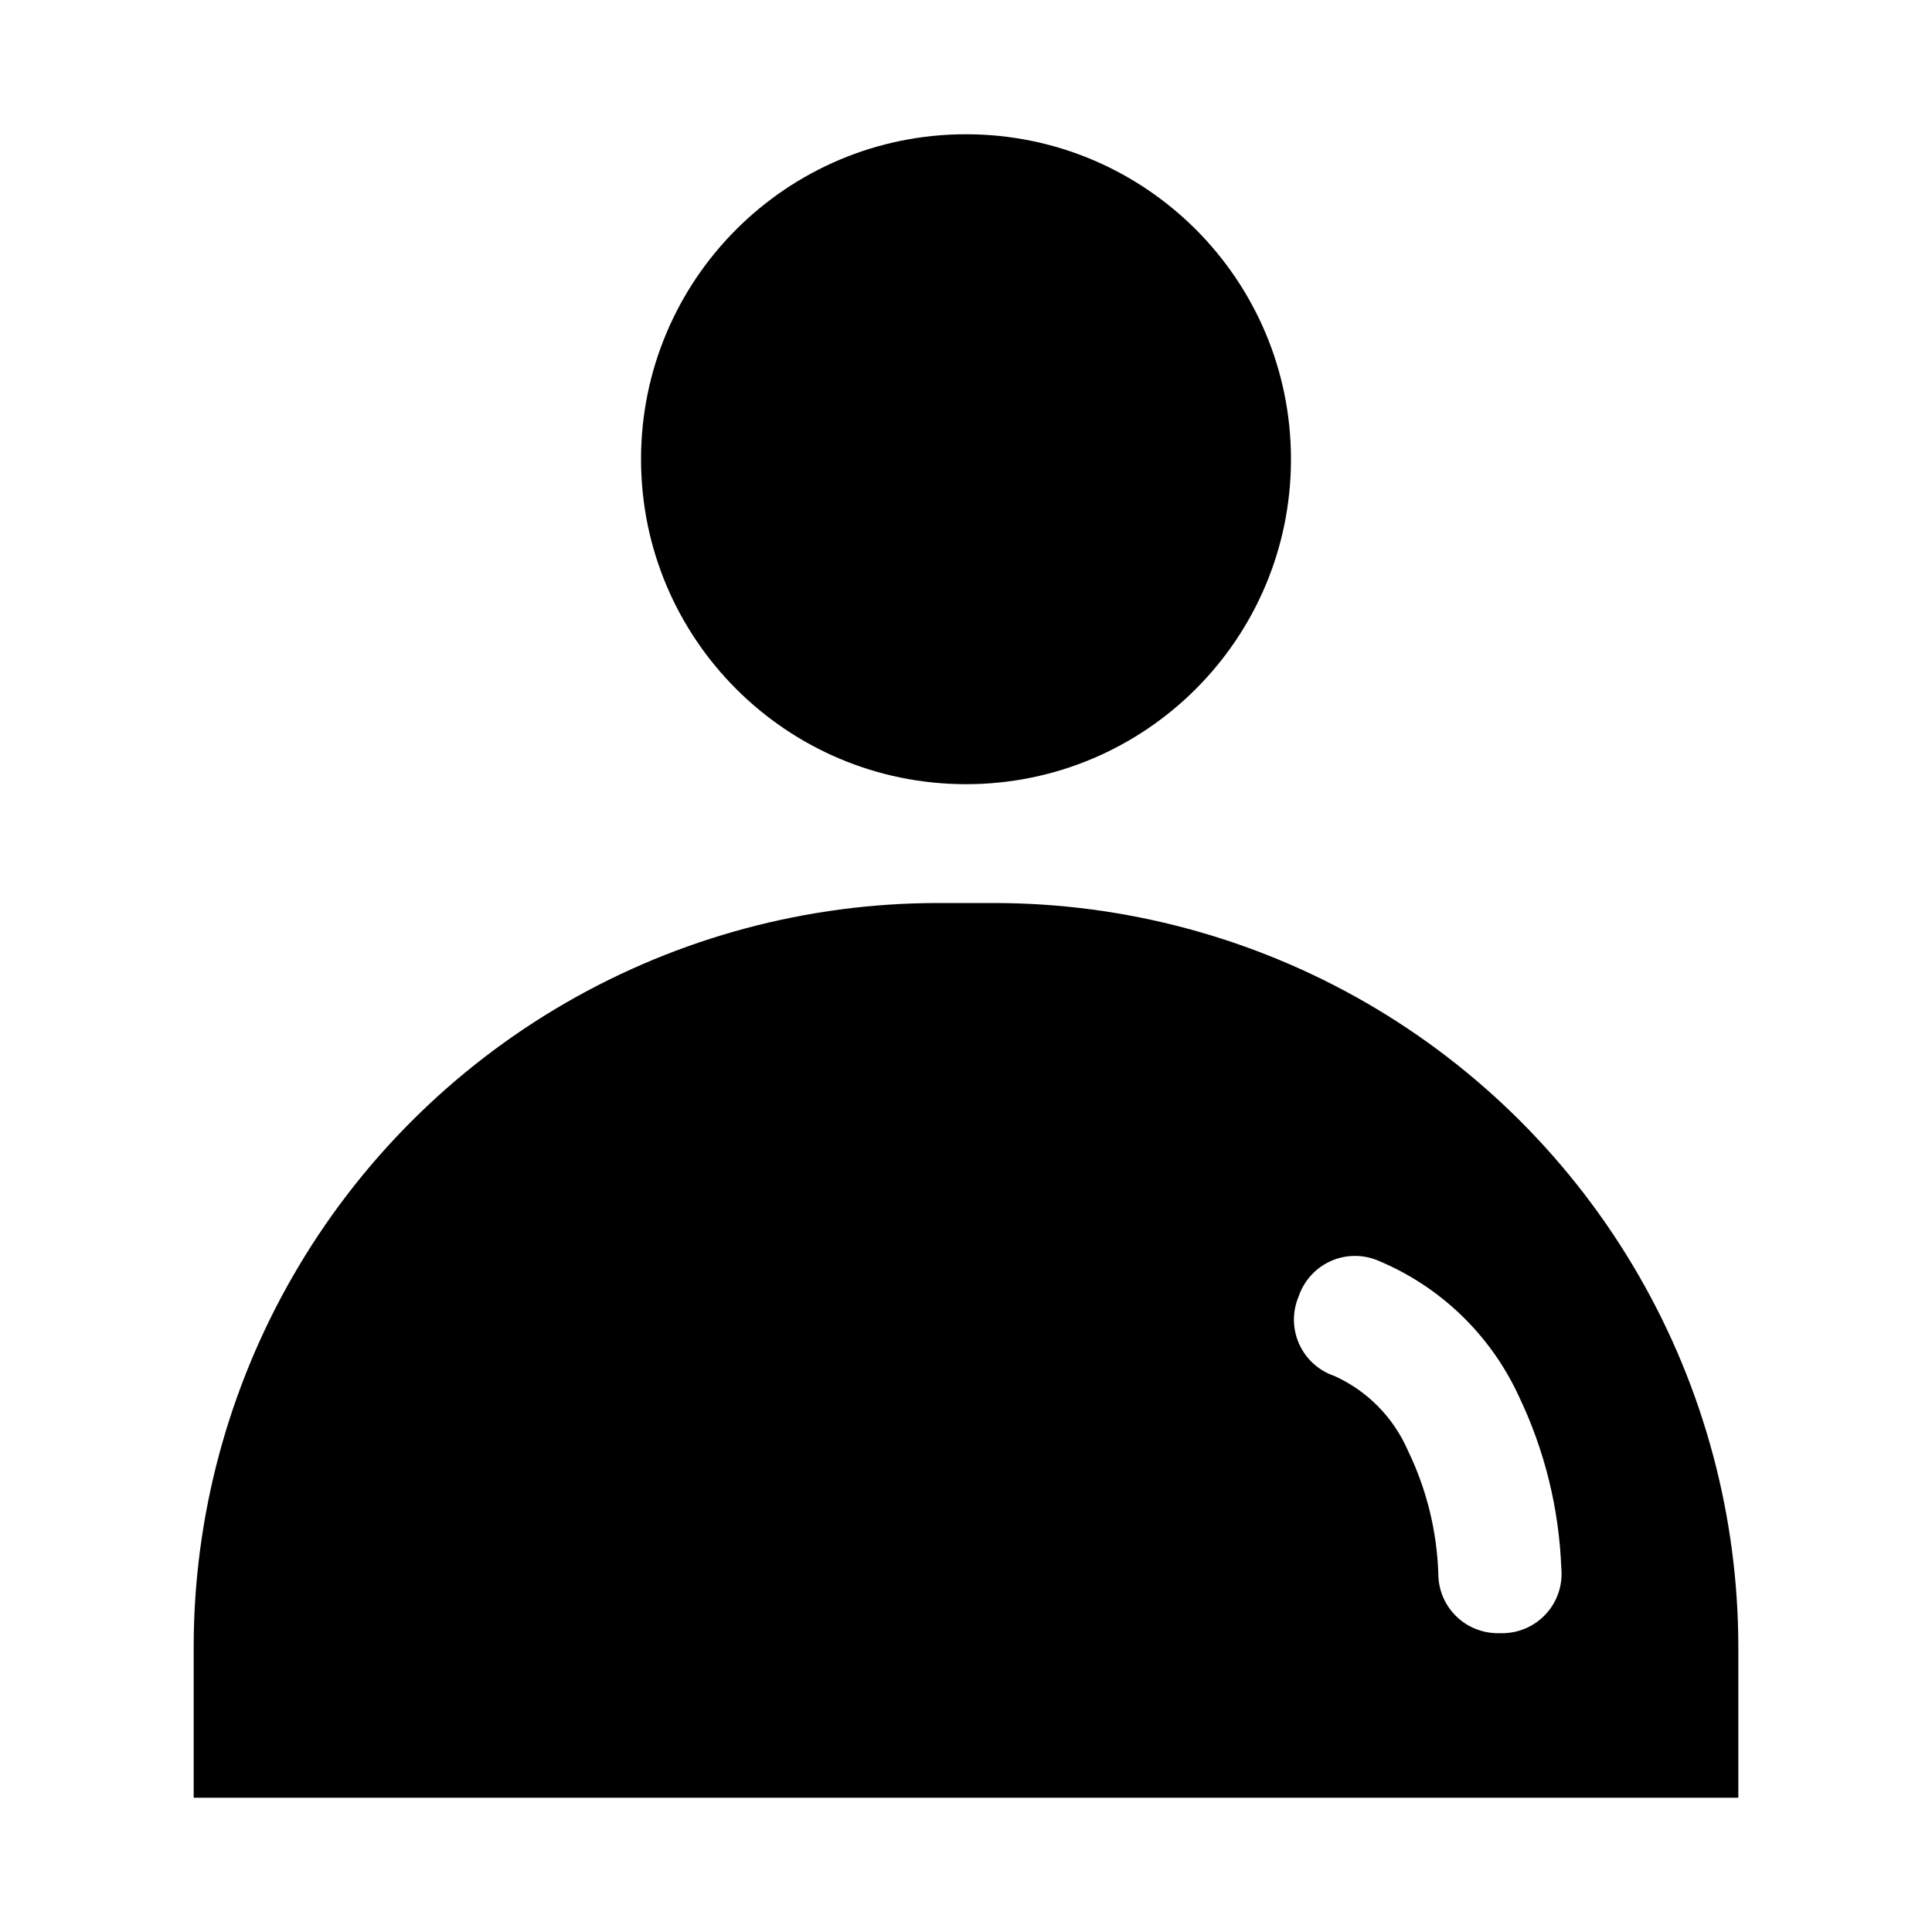 <?xml version="1.0" encoding="UTF-8"?>
<!-- Uploaded to: SVG Repo, www.svgrepo.com, Generator: SVG Repo Mixer Tools -->
<svg fill="#000000" width="800px" height="800px" version="1.1" viewBox="144 144 512 512" xmlns="http://www.w3.org/2000/svg">
 <g>
  <path d="m486.12 265.7c0 47.562-38.555 86.117-86.117 86.117s-86.121-38.555-86.121-86.117 38.559-86.121 86.121-86.121 86.117 38.559 86.117 86.121"/>
  <path d="m407.4 383.31h-14.801c-34.645 0-68.68 9.125-98.68 26.457s-54.906 42.258-72.215 72.273c-17.309 30.012-26.406 64.055-26.379 98.699v39.676h409.35v-39.676c0.027-34.645-9.07-68.688-26.379-98.699-17.305-30.016-42.211-54.941-72.211-72.273-30.004-17.332-64.039-26.457-98.684-26.457zm134.3 193.5h-0.789c-4.176 0-8.18-1.66-11.133-4.613-2.949-2.949-4.609-6.957-4.609-11.133-0.363-11.305-3.102-22.406-8.031-32.59-3.812-8.809-10.773-15.883-19.52-19.836-4.16-1.402-7.543-4.481-9.336-8.484-1.793-4.004-1.836-8.578-0.113-12.613 1.406-4.156 4.481-7.543 8.484-9.336 4.004-1.793 8.578-1.832 12.613-0.109 16.418 6.848 29.672 19.602 37.156 35.738 6.871 14.281 10.727 29.82 11.336 45.656 0.453 4.496-1.047 8.973-4.121 12.285-3.07 3.312-7.422 5.148-11.938 5.035z"/>
 </g>
</svg>